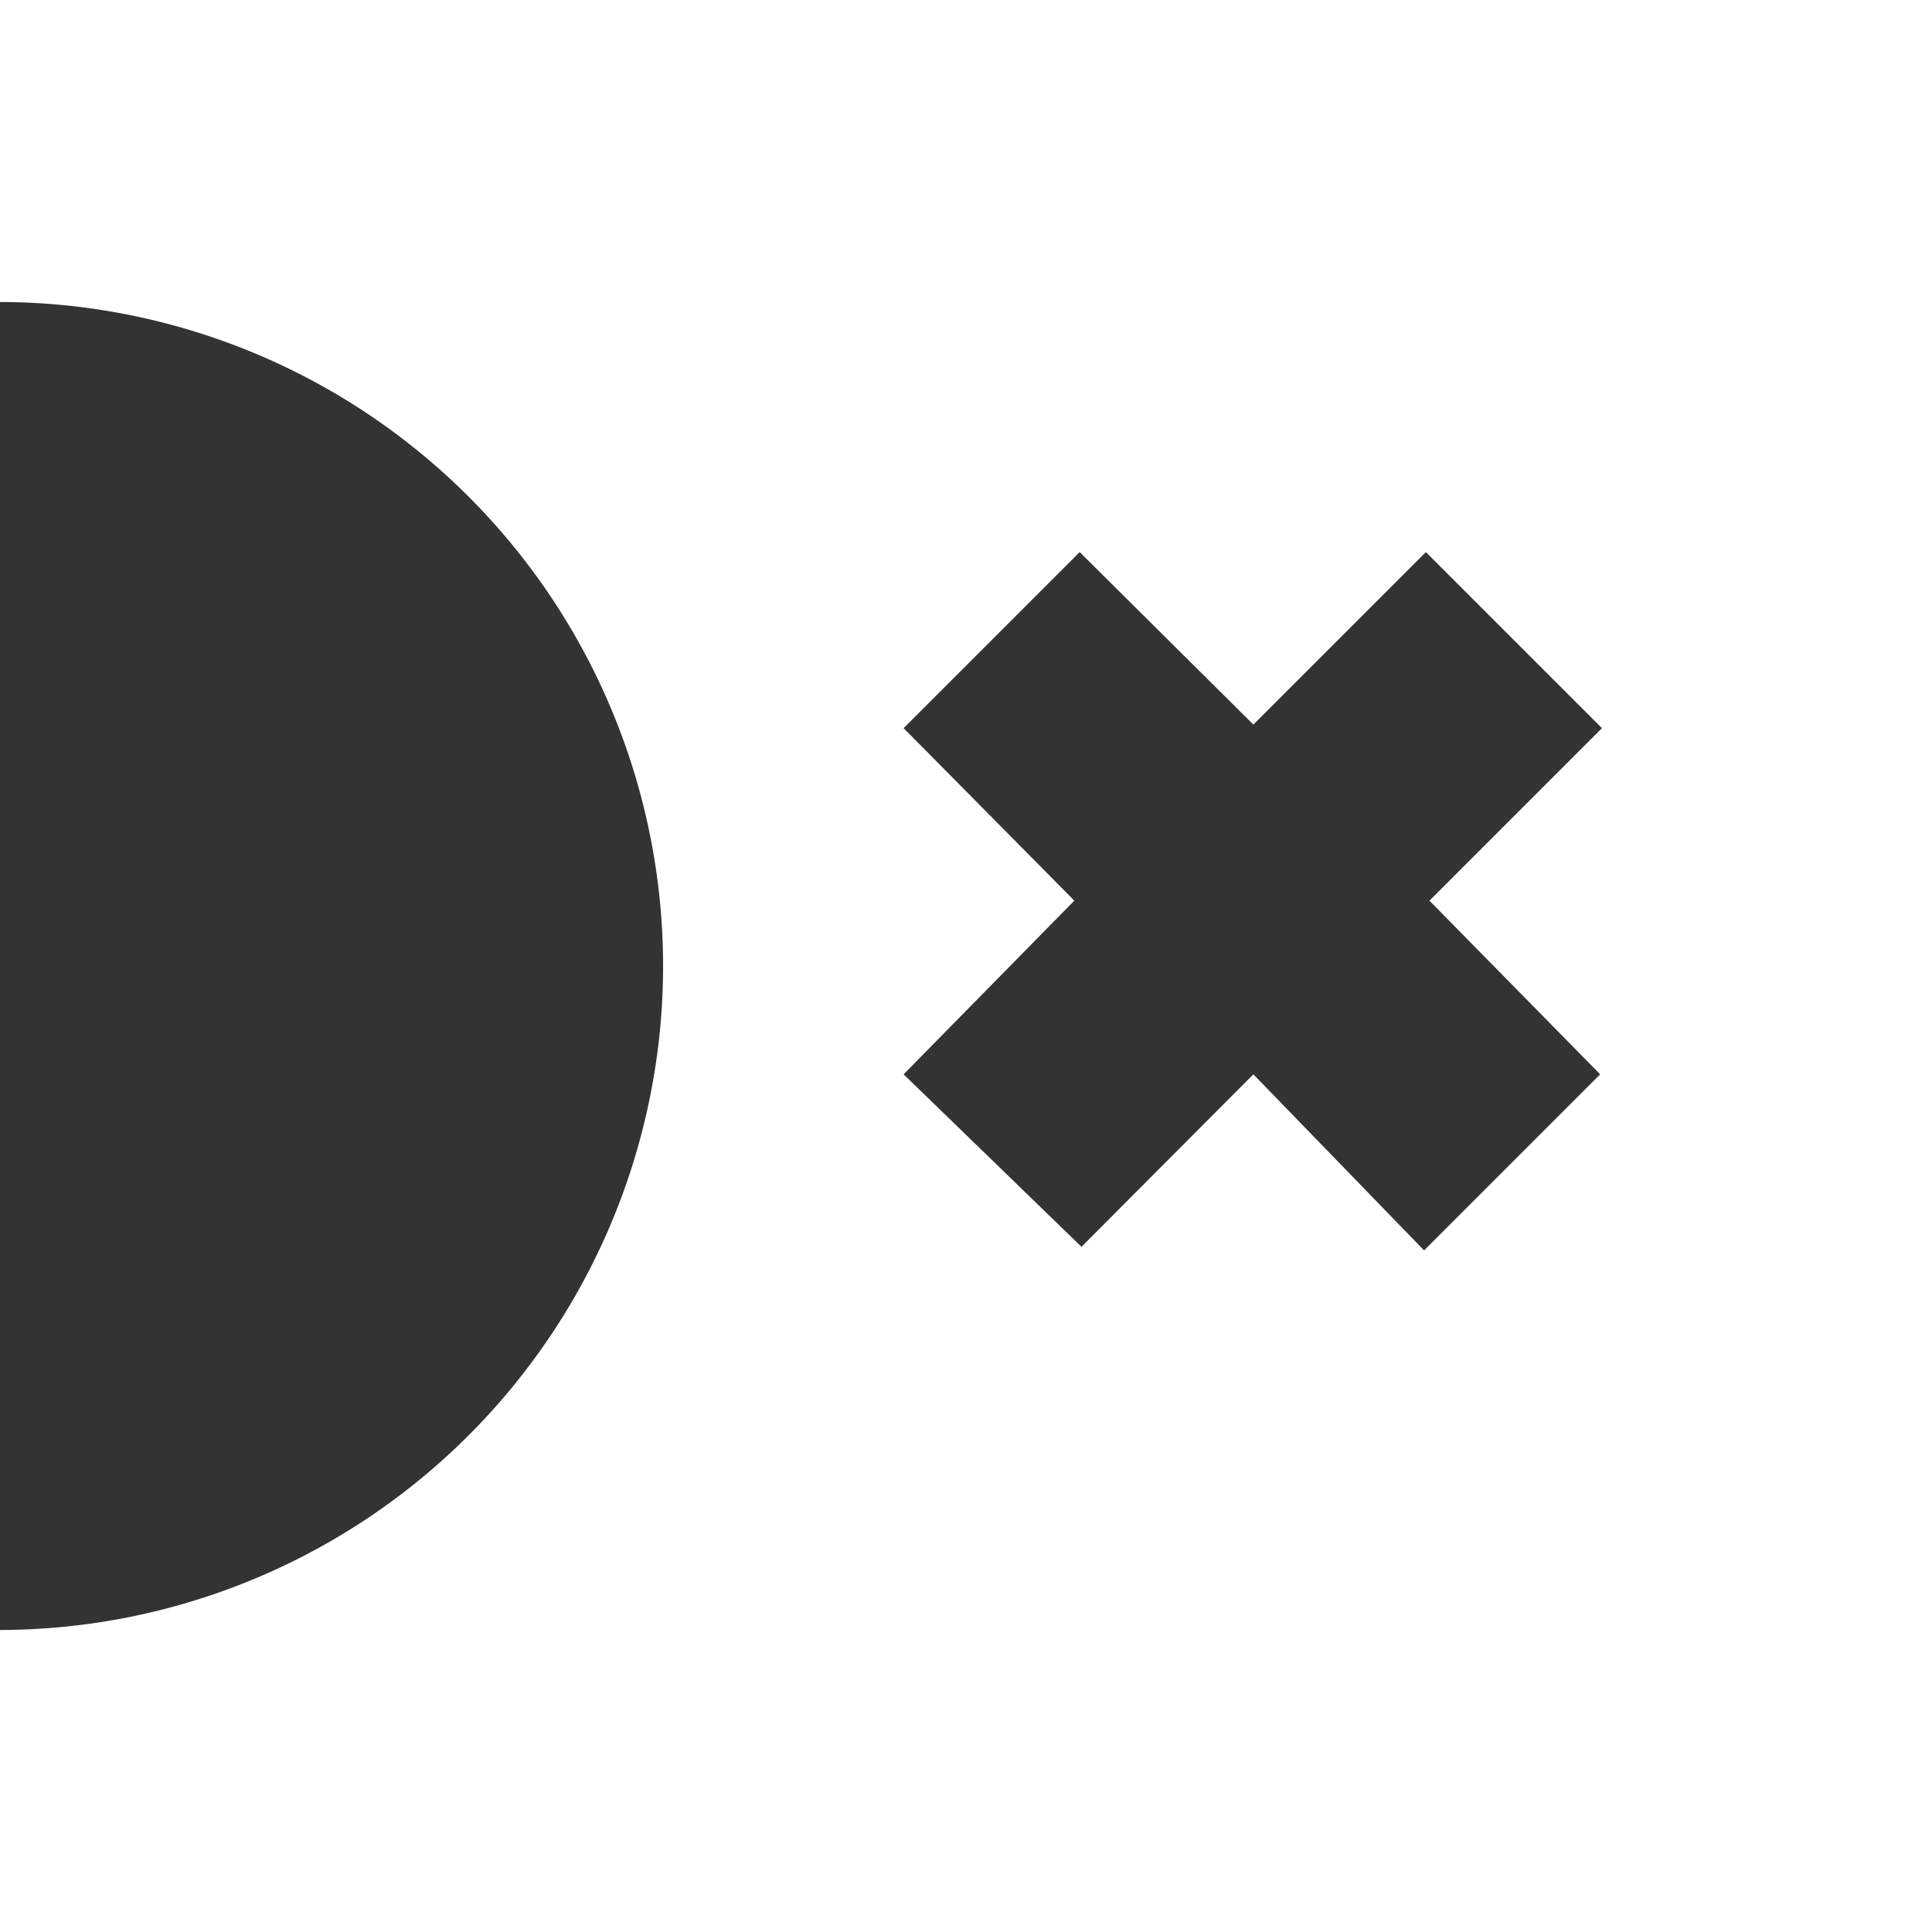 <svg xmlns="http://www.w3.org/2000/svg" xmlns:xlink="http://www.w3.org/1999/xlink" width="32.37" height="32.37" viewBox="0 0 32.37 32.37"><rect x="0" y="0" width="32.37" height="32.37" fill="#333333" stroke="none"/><defs><clipPath id="a"><rect width="32.37" height="32.37" fill="none"/></clipPath></defs><g clip-path="url(#a)"><path d="M0,0V5.06A11.13,11.13,0,0,1,11.11,16.18,11.13,11.13,0,0,1,0,27.31v5.06H32.37V0ZM26.81,18l-2.95,2.95L21,18l-2.88,2.89L15.14,18,18,15.09,15.14,12.2l2.95-2.95L21,12.14l2.89-2.89,2.95,2.95-2.89,2.89Z" fill="#fff"/></g></svg>